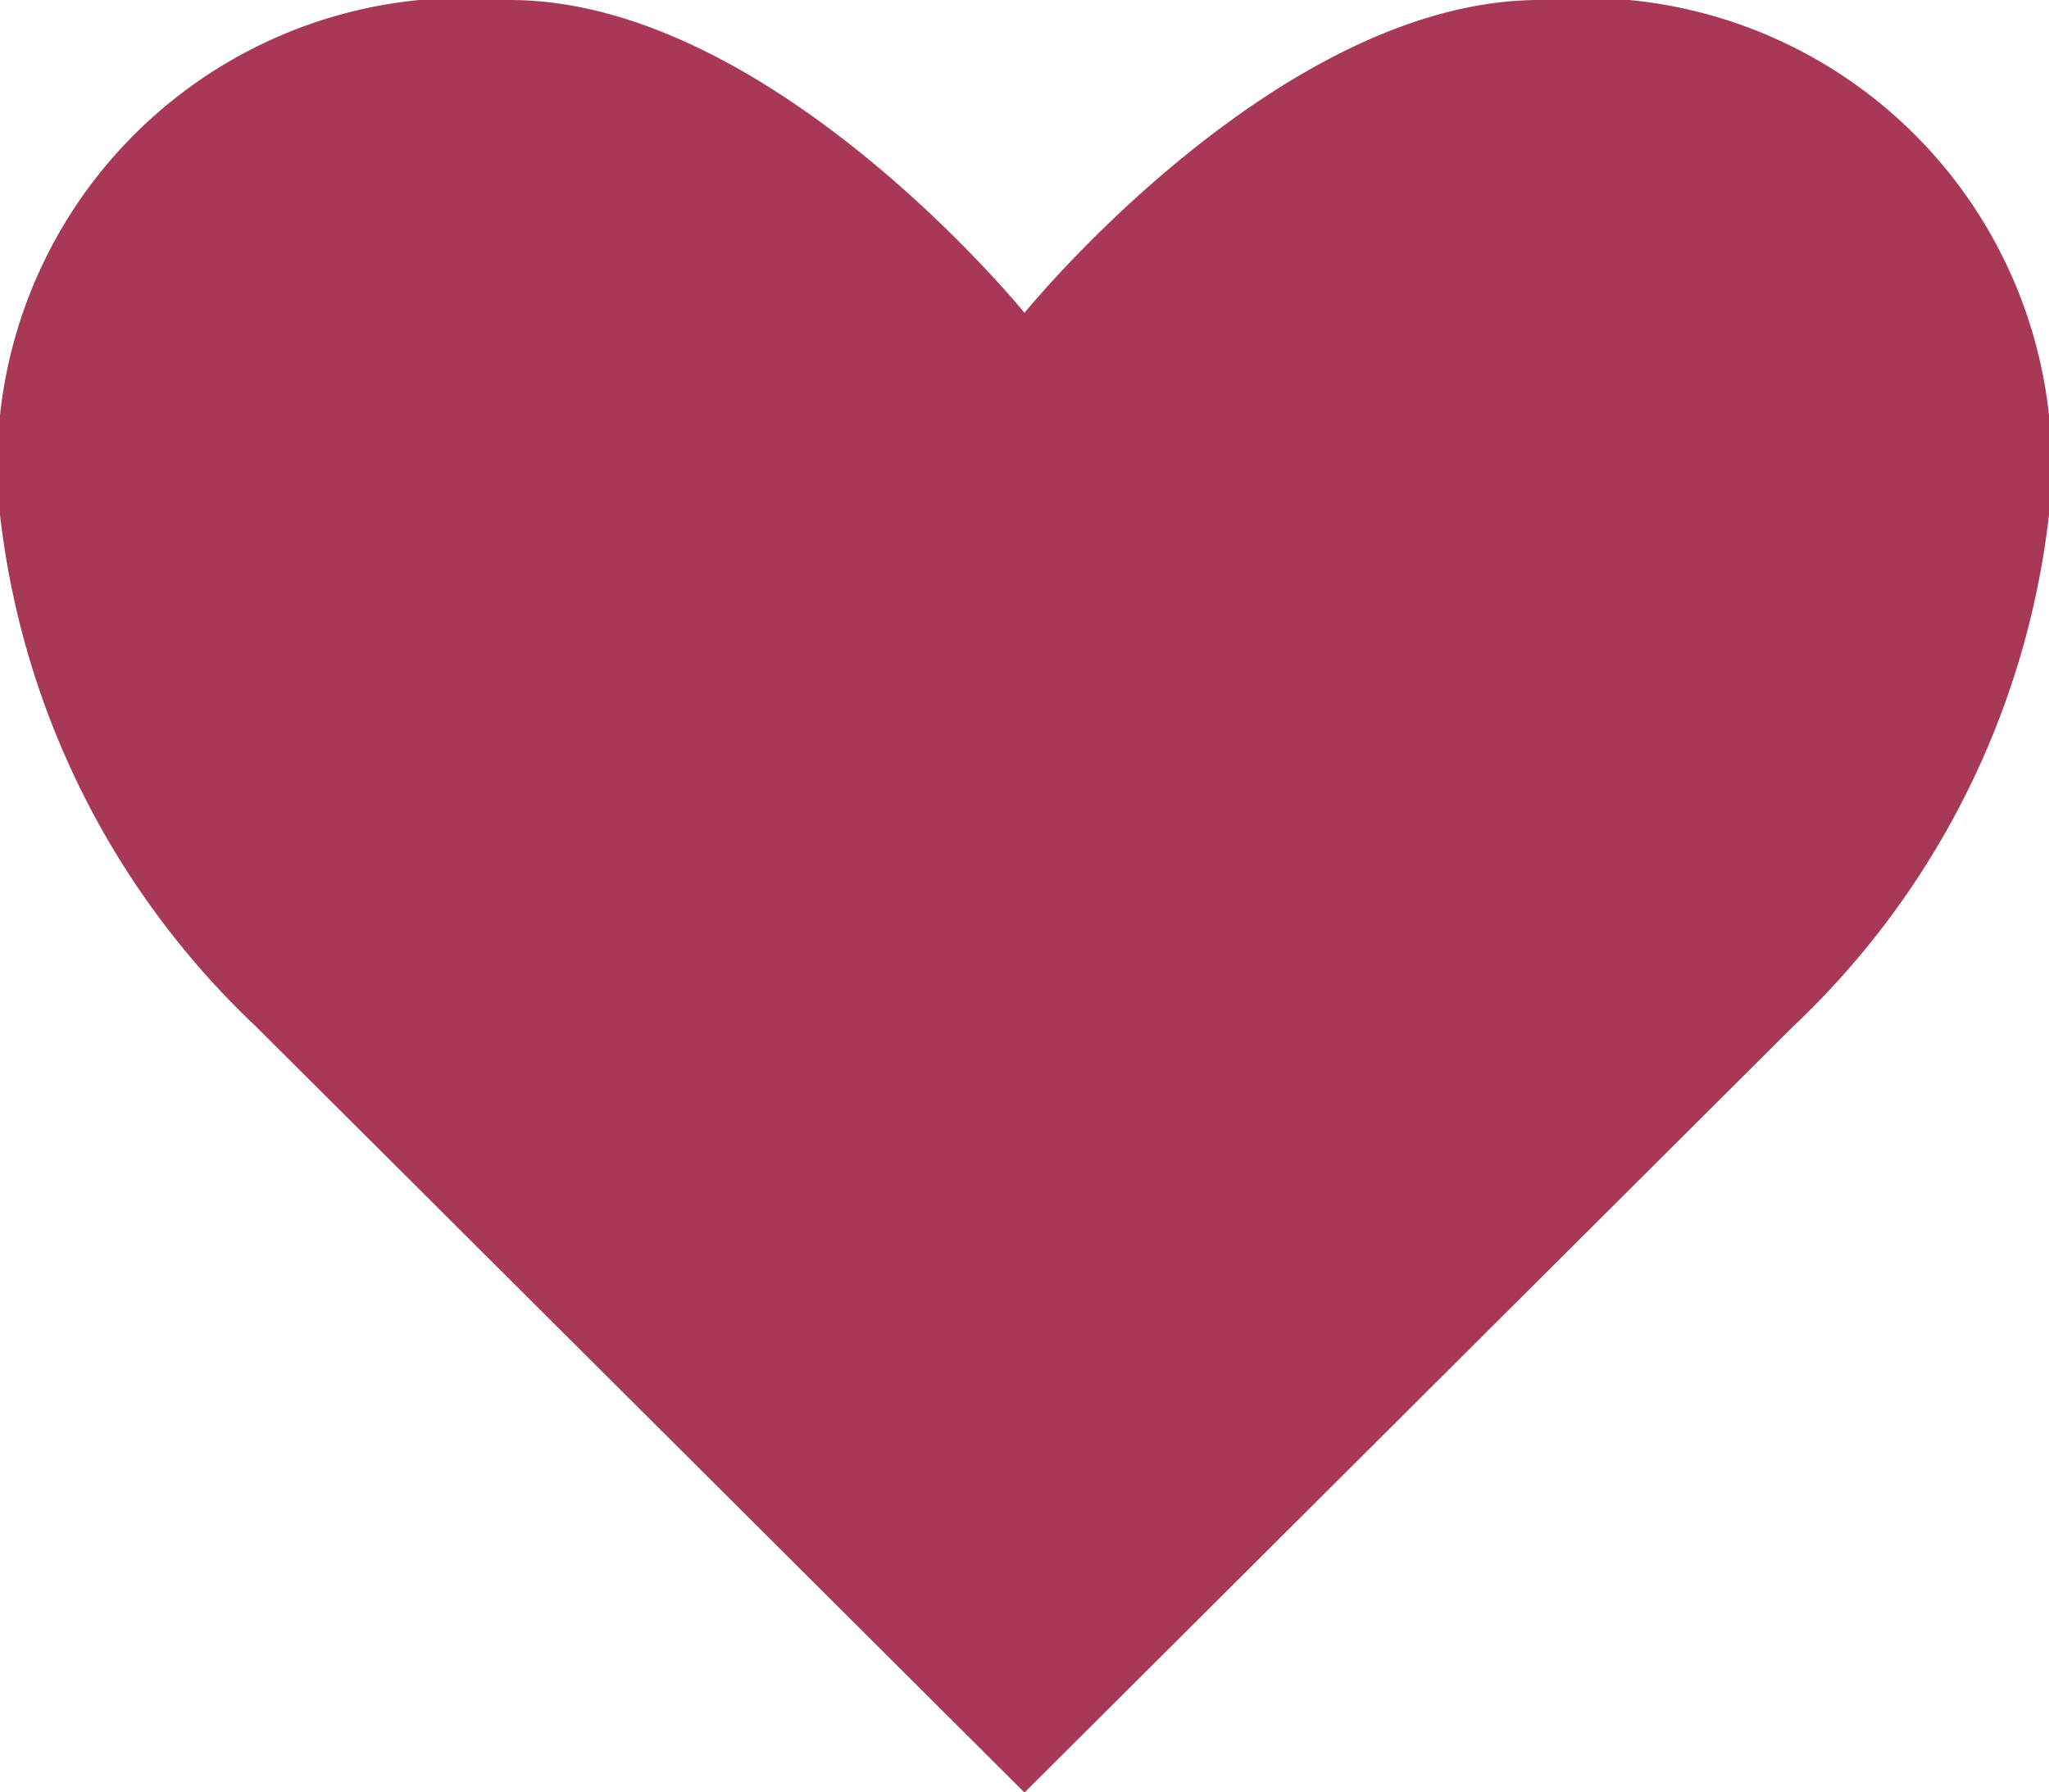 <svg xmlns="http://www.w3.org/2000/svg" xmlns:xlink="http://www.w3.org/1999/xlink" width="11.446" height="10.015" viewBox="0 0 11.446 10.015">
  <defs>
    <clipPath id="clip-path">
      <rect id="Rectangle_2608" data-name="Rectangle 2608" width="11.446" height="10.015" fill="#a83956"/>
    </clipPath>
  </defs>
  <g id="Group_3360" data-name="Group 3360" transform="translate(0 0)">
    <g id="Group_3359" data-name="Group 3359" transform="translate(0 0)" clip-path="url(#clip-path)">
      <path id="Path_8928" data-name="Path 8928" d="M8.6,0C7.141,0,5.723,1.748,5.723,1.748S4.306,0,2.848,0A2.61,2.61,0,0,0,0,2.875,4.653,4.653,0,0,0,1.431,5.737l4.292,4.279,4.292-4.279a4.653,4.653,0,0,0,1.431-2.862A2.61,2.61,0,0,0,8.6,0" transform="translate(0 0)" fill="#a83956"/>
    </g>
  </g>
</svg>
